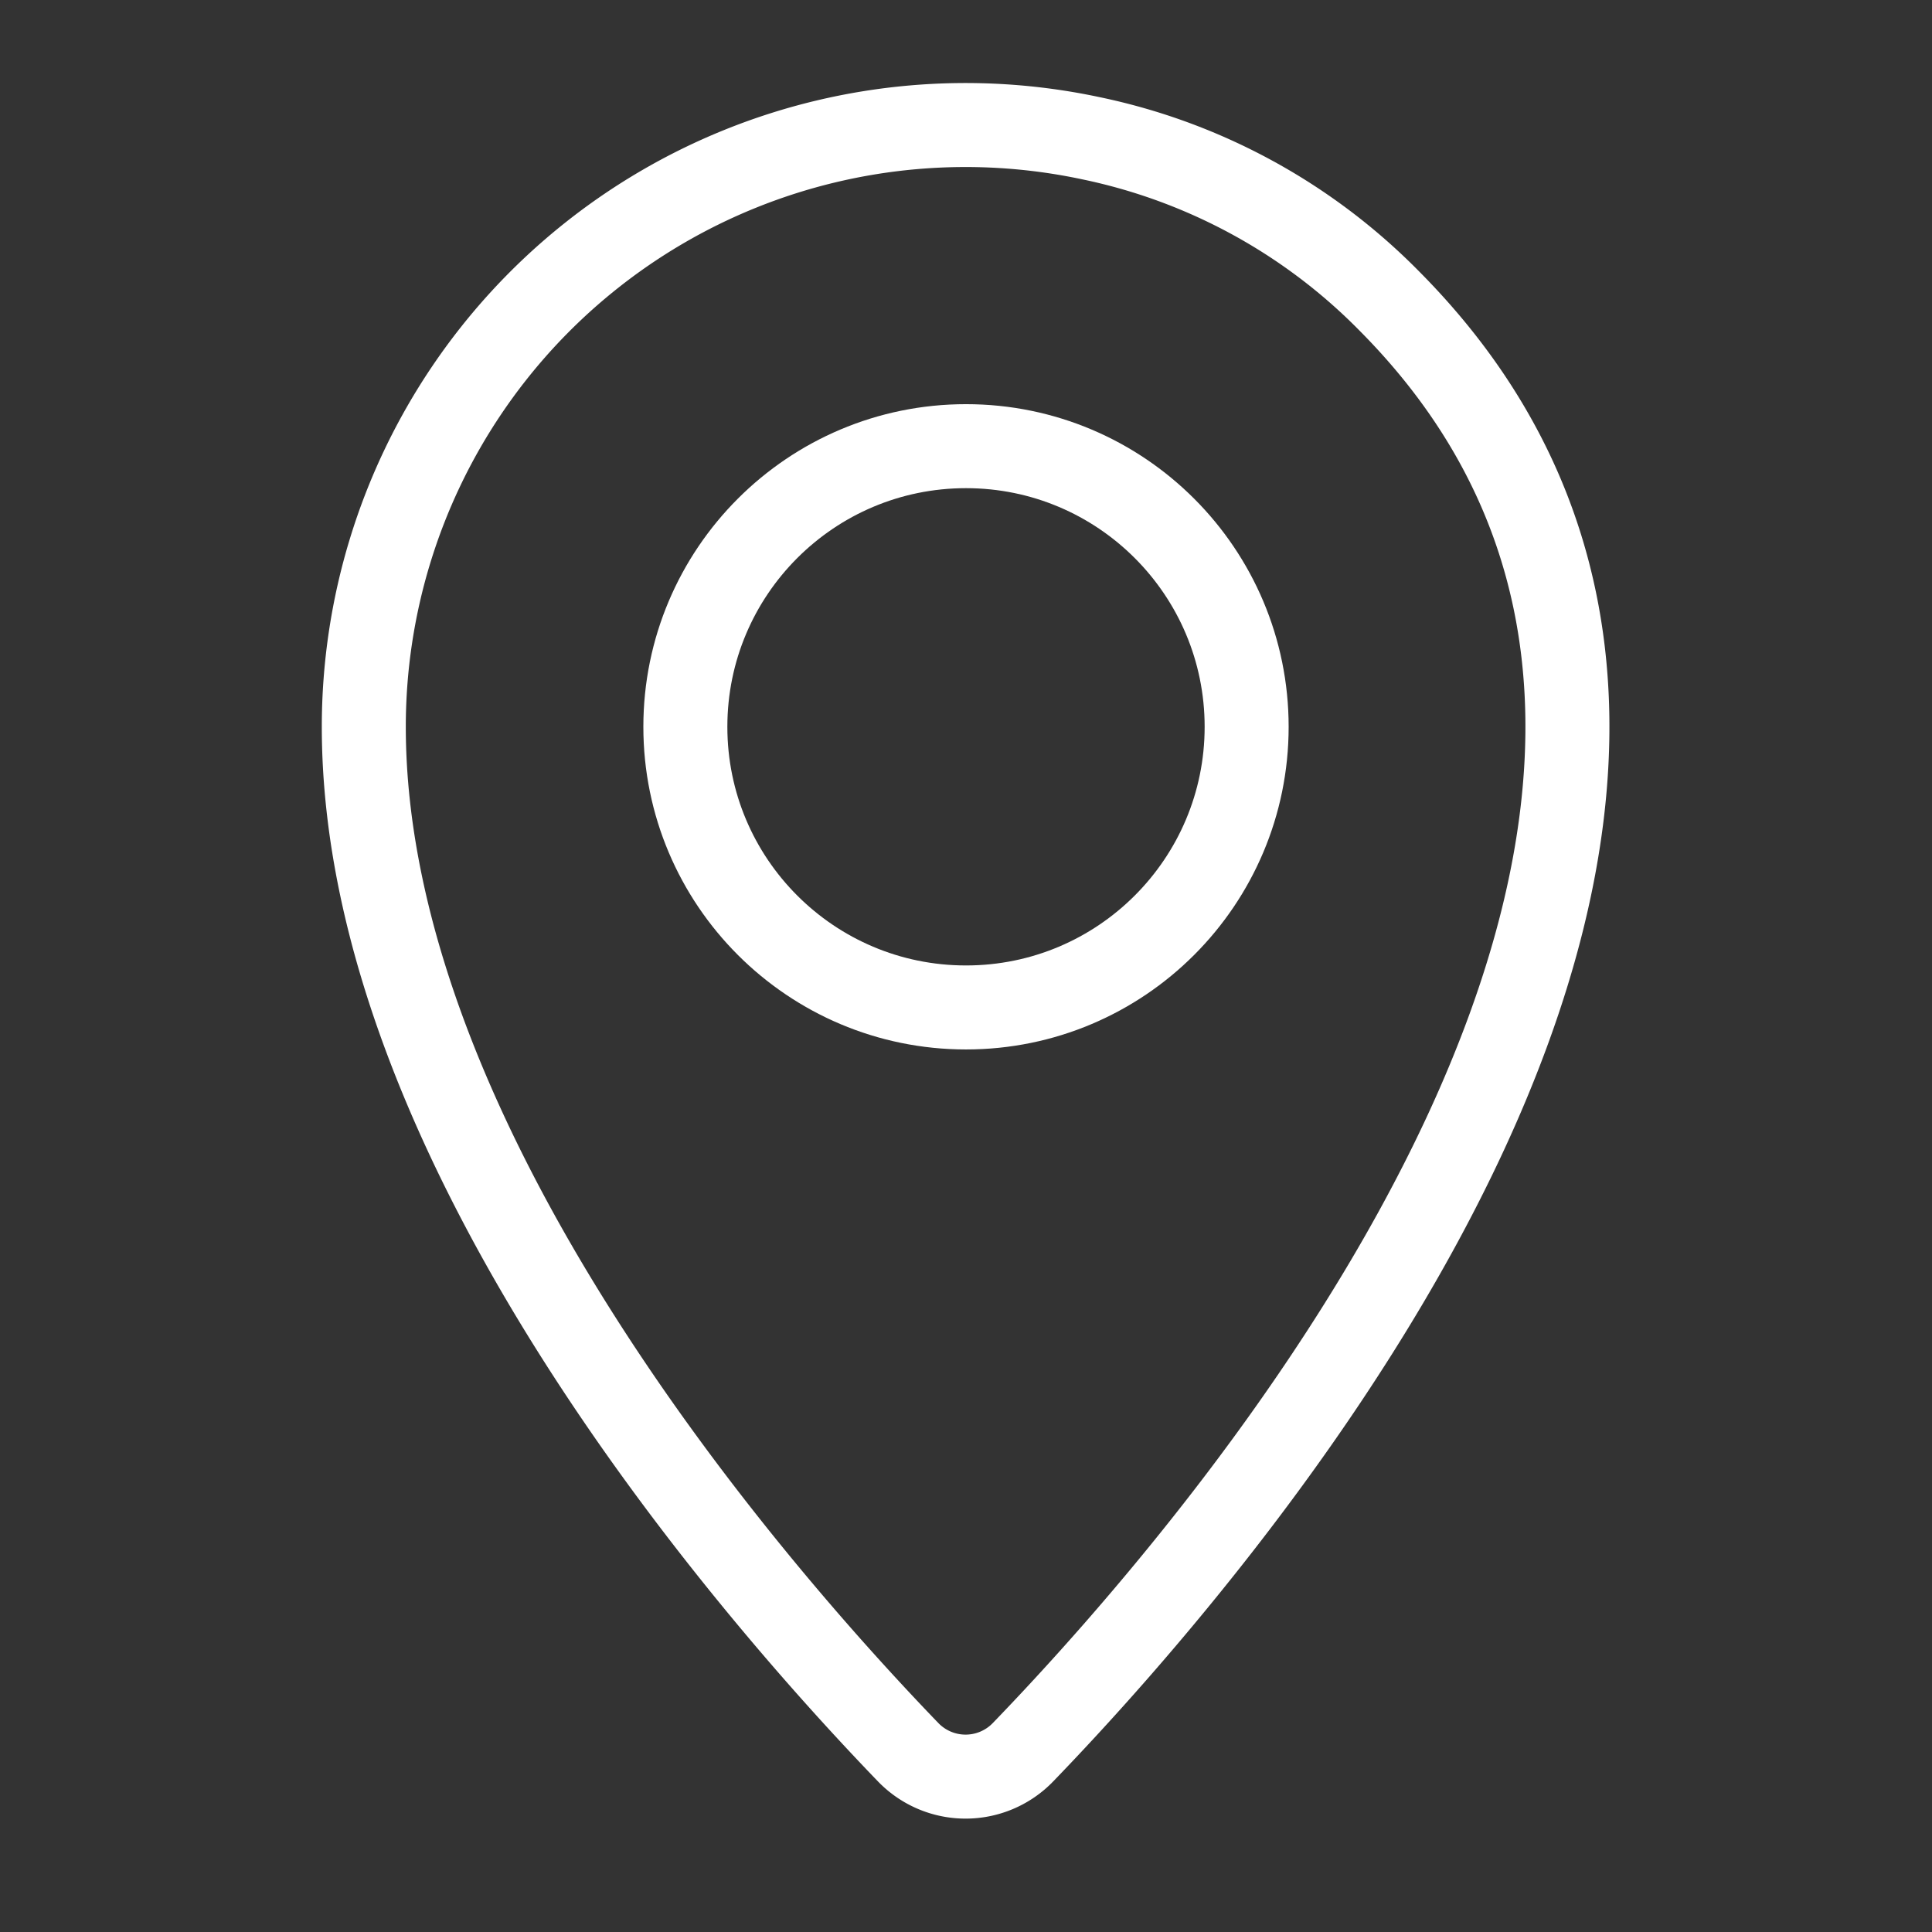 <svg xmlns="http://www.w3.org/2000/svg" width="46" height="46" viewBox="0 0 46 46">
  <rect x="0" y="0" width="46" height="46" fill="#333333" stroke="none"/>
  <g id="location-point_1_" transform="translate(0 0.396)">
    <rect id="사각형_245" data-name="사각형 245" width="46" height="46" transform="translate(0 -0.396)" fill="none"/>
    <g id="그룹_372" data-name="그룹 372" transform="translate(8.663 2.591)">
      <path id="패스_550" data-name="패스 550" d="M364.907,581.681c11.646,11.722-3.875,29.534-8.725,34.554a1.9,1.9,0,0,1-2.73,0c-3.57-3.7-12.963-14.375-12.963-24.417a14.327,14.327,0,0,1,17.315-14.013A13.95,13.95,0,0,1,364.907,581.681Z" transform="translate(-340.49 -577.5)" fill="none" stroke="#fff" stroke-linecap="round" stroke-linejoin="round" stroke-width="2"/>
      <circle id="타원_164" data-name="타원 164" cx="6.682" cy="6.682" r="6.682" transform="translate(7.655 7.636)" fill="none" stroke="#fff" stroke-linecap="round" stroke-linejoin="round" stroke-width="2"/>
    </g>
  </g>
</svg>
